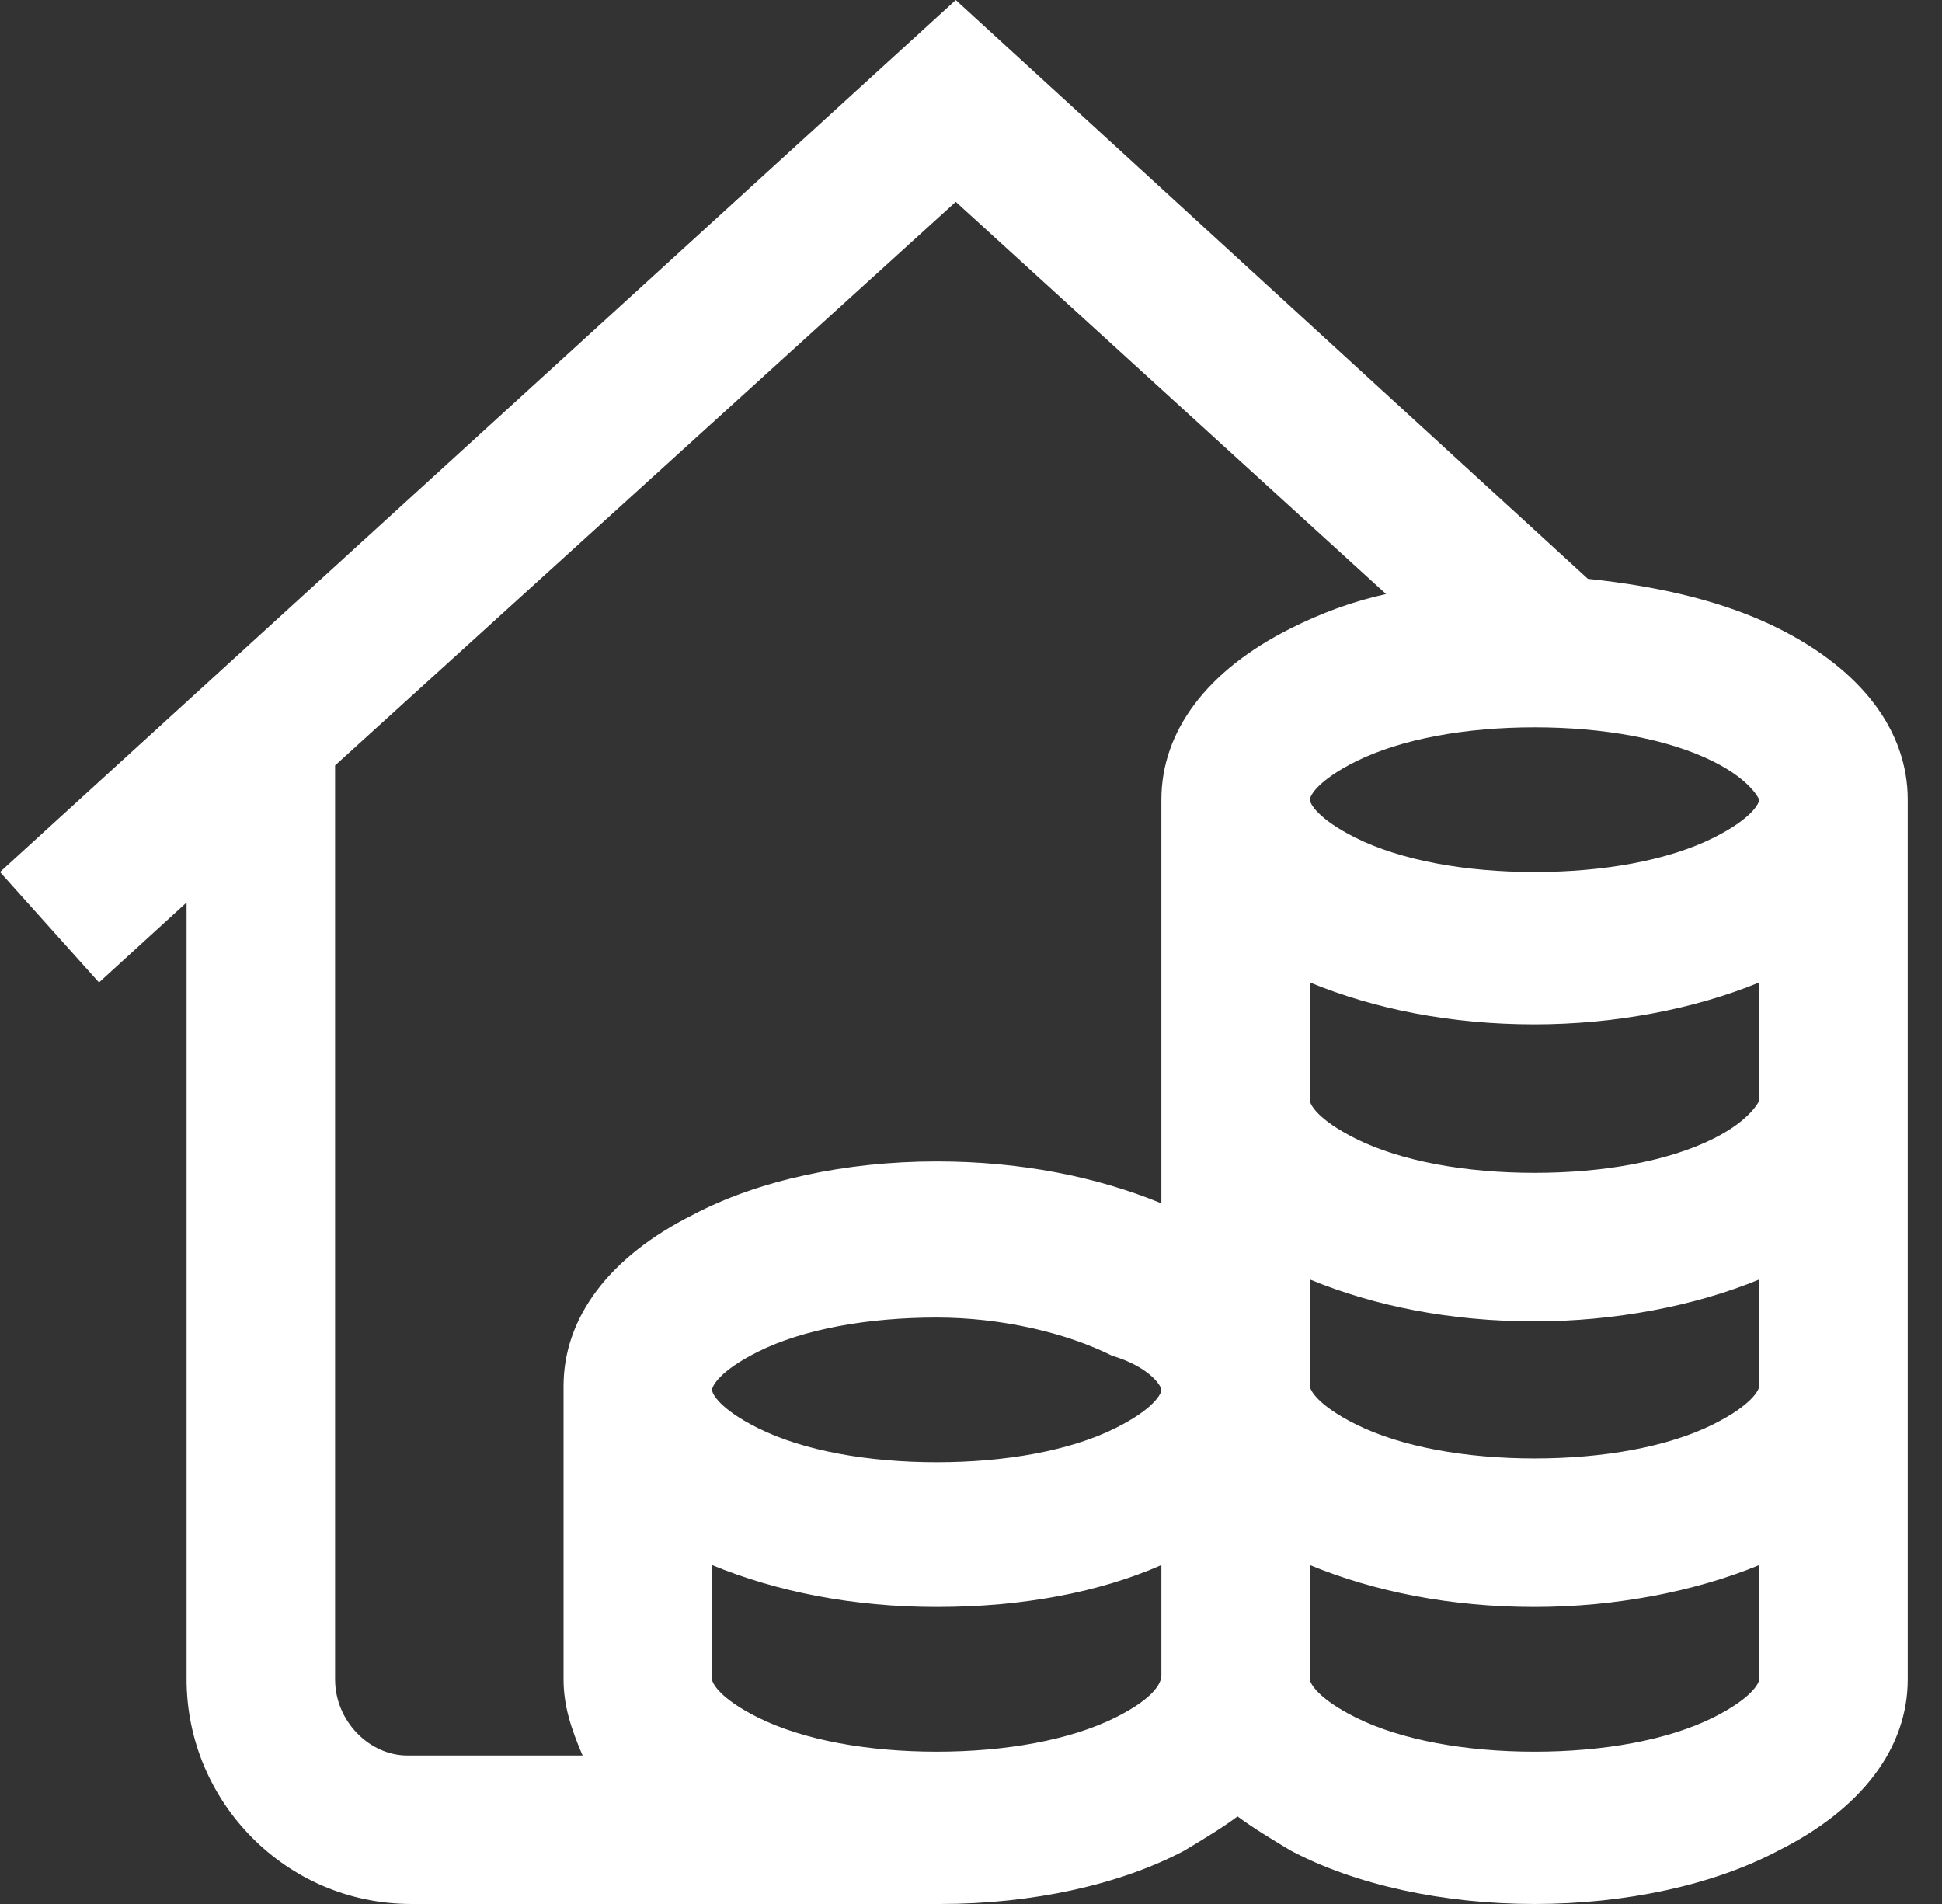 <?xml version="1.0" encoding="utf-8"?>
<!-- Generator: Adobe Illustrator 22.1.0, SVG Export Plug-In . SVG Version: 6.00 Build 0)  -->
<svg version="1.1" id="Vrstva_1" xmlns="http://www.w3.org/2000/svg" xmlns:xlink="http://www.w3.org/1999/xlink" x="0px" y="0px"
	 viewBox="0 0 51 50" style="enable-background:new 0 0 51 50;" xml:space="preserve">
<rect x="0" y="0" width="51" height="50" fill="#333333" stroke="none"/>
<style type="text/css">
	.st0{fill:#FFFFFF;}
</style>
<title>prodej</title>
<desc>Created with Sketch.</desc>
<g id="Page-1">
	<g id="Desktop-HD" transform="translate(-251, -875)">
		<g id="prodej" transform="translate(251, 875)">
			<path id="Shape" class="st0" d="M50.1,21c0-1.8-1.2-3.4-3.4-4.5c-1.4-0.7-3.1-1.1-5-1.3L25.1,0L0,22.9l2.6,2.9l2.3-2.1v20.4
				c0,3.2,2.6,5.9,5.9,5.9h13.9c2.4,0,4.7-0.5,6.4-1.4c0.5-0.3,1-0.6,1.4-0.9c0.4,0.3,0.9,0.6,1.4,0.9c1.7,0.9,4,1.4,6.4,1.4
				c2.4,0,4.7-0.5,6.4-1.4c2.2-1.1,3.4-2.7,3.4-4.5V21.3h0C50.1,21.2,50.1,21.1,50.1,21z M46.2,21c0,0.1-0.2,0.5-1.2,1
				c-1.2,0.6-2.9,0.9-4.7,0.9s-3.5-0.3-4.7-0.9c-1-0.5-1.2-0.9-1.2-1c0-0.1,0.2-0.5,1.2-1c1.2-0.6,2.9-0.9,4.7-0.9s3.5,0.3,4.7,0.9
				C46,20.5,46.2,21,46.2,21z M8.8,44.1v-24L25.1,5.3l11.3,10.3c-0.9,0.2-1.7,0.5-2.5,0.9c-2.2,1.1-3.4,2.7-3.4,4.5
				c0,0.1,0,0.2,0,0.3h0v10.3c-1.7-0.7-3.7-1.1-5.9-1.1c-2.4,0-4.7,0.5-6.4,1.4c-2.2,1.1-3.4,2.7-3.4,4.5c0,0,0,0.1,0,0.1h0v7.6
				c0,0.7,0.2,1.3,0.5,2h-4.6C9.7,46.1,8.8,45.2,8.8,44.1z M30.5,36.5c0,0.1-0.2,0.5-1.2,1c-1.2,0.6-2.9,0.9-4.7,0.9
				c-1.8,0-3.5-0.3-4.7-0.9c-1-0.5-1.2-0.9-1.2-1c0-0.1,0.2-0.5,1.2-1c1.2-0.6,2.9-0.9,4.7-0.9c1.7,0,3.4,0.4,4.6,1
				C30.2,35.9,30.5,36.4,30.5,36.5z M29.3,45.1c-1.2,0.6-2.9,0.9-4.7,0.9c-1.8,0-3.5-0.3-4.7-0.9c-1-0.5-1.2-0.9-1.2-1v-3
				c1.7,0.7,3.7,1.1,5.9,1.1c2.3,0,4.3-0.4,5.9-1.1v2.9C30.5,44.2,30.3,44.6,29.3,45.1z M45,45.1c-1.2,0.6-2.9,0.9-4.7,0.9
				s-3.5-0.3-4.7-0.9c-1-0.5-1.2-0.9-1.2-1v-3c1.7,0.7,3.7,1.1,5.9,1.1c2.1,0,4.2-0.4,5.9-1.1v3C46.2,44.2,46,44.6,45,45.1z
				 M45,37.4c-1.2,0.6-2.9,0.9-4.7,0.9s-3.5-0.3-4.7-0.9c-1-0.5-1.2-0.9-1.2-1v-2.8c1.7,0.7,3.7,1.1,5.9,1.1c2.1,0,4.2-0.4,5.9-1.1
				v2.8C46.2,36.5,46,36.9,45,37.4z M45,29.9c-1.2,0.6-2.9,0.9-4.7,0.9s-3.5-0.3-4.7-0.9c-1-0.5-1.2-0.9-1.2-1v-3.1
				c1.7,0.7,3.7,1.1,5.9,1.1c2.1,0,4.2-0.4,5.9-1.1v3.1C46.2,28.9,46,29.4,45,29.9z"/>
		</g>
	</g>
</g>
</svg>

